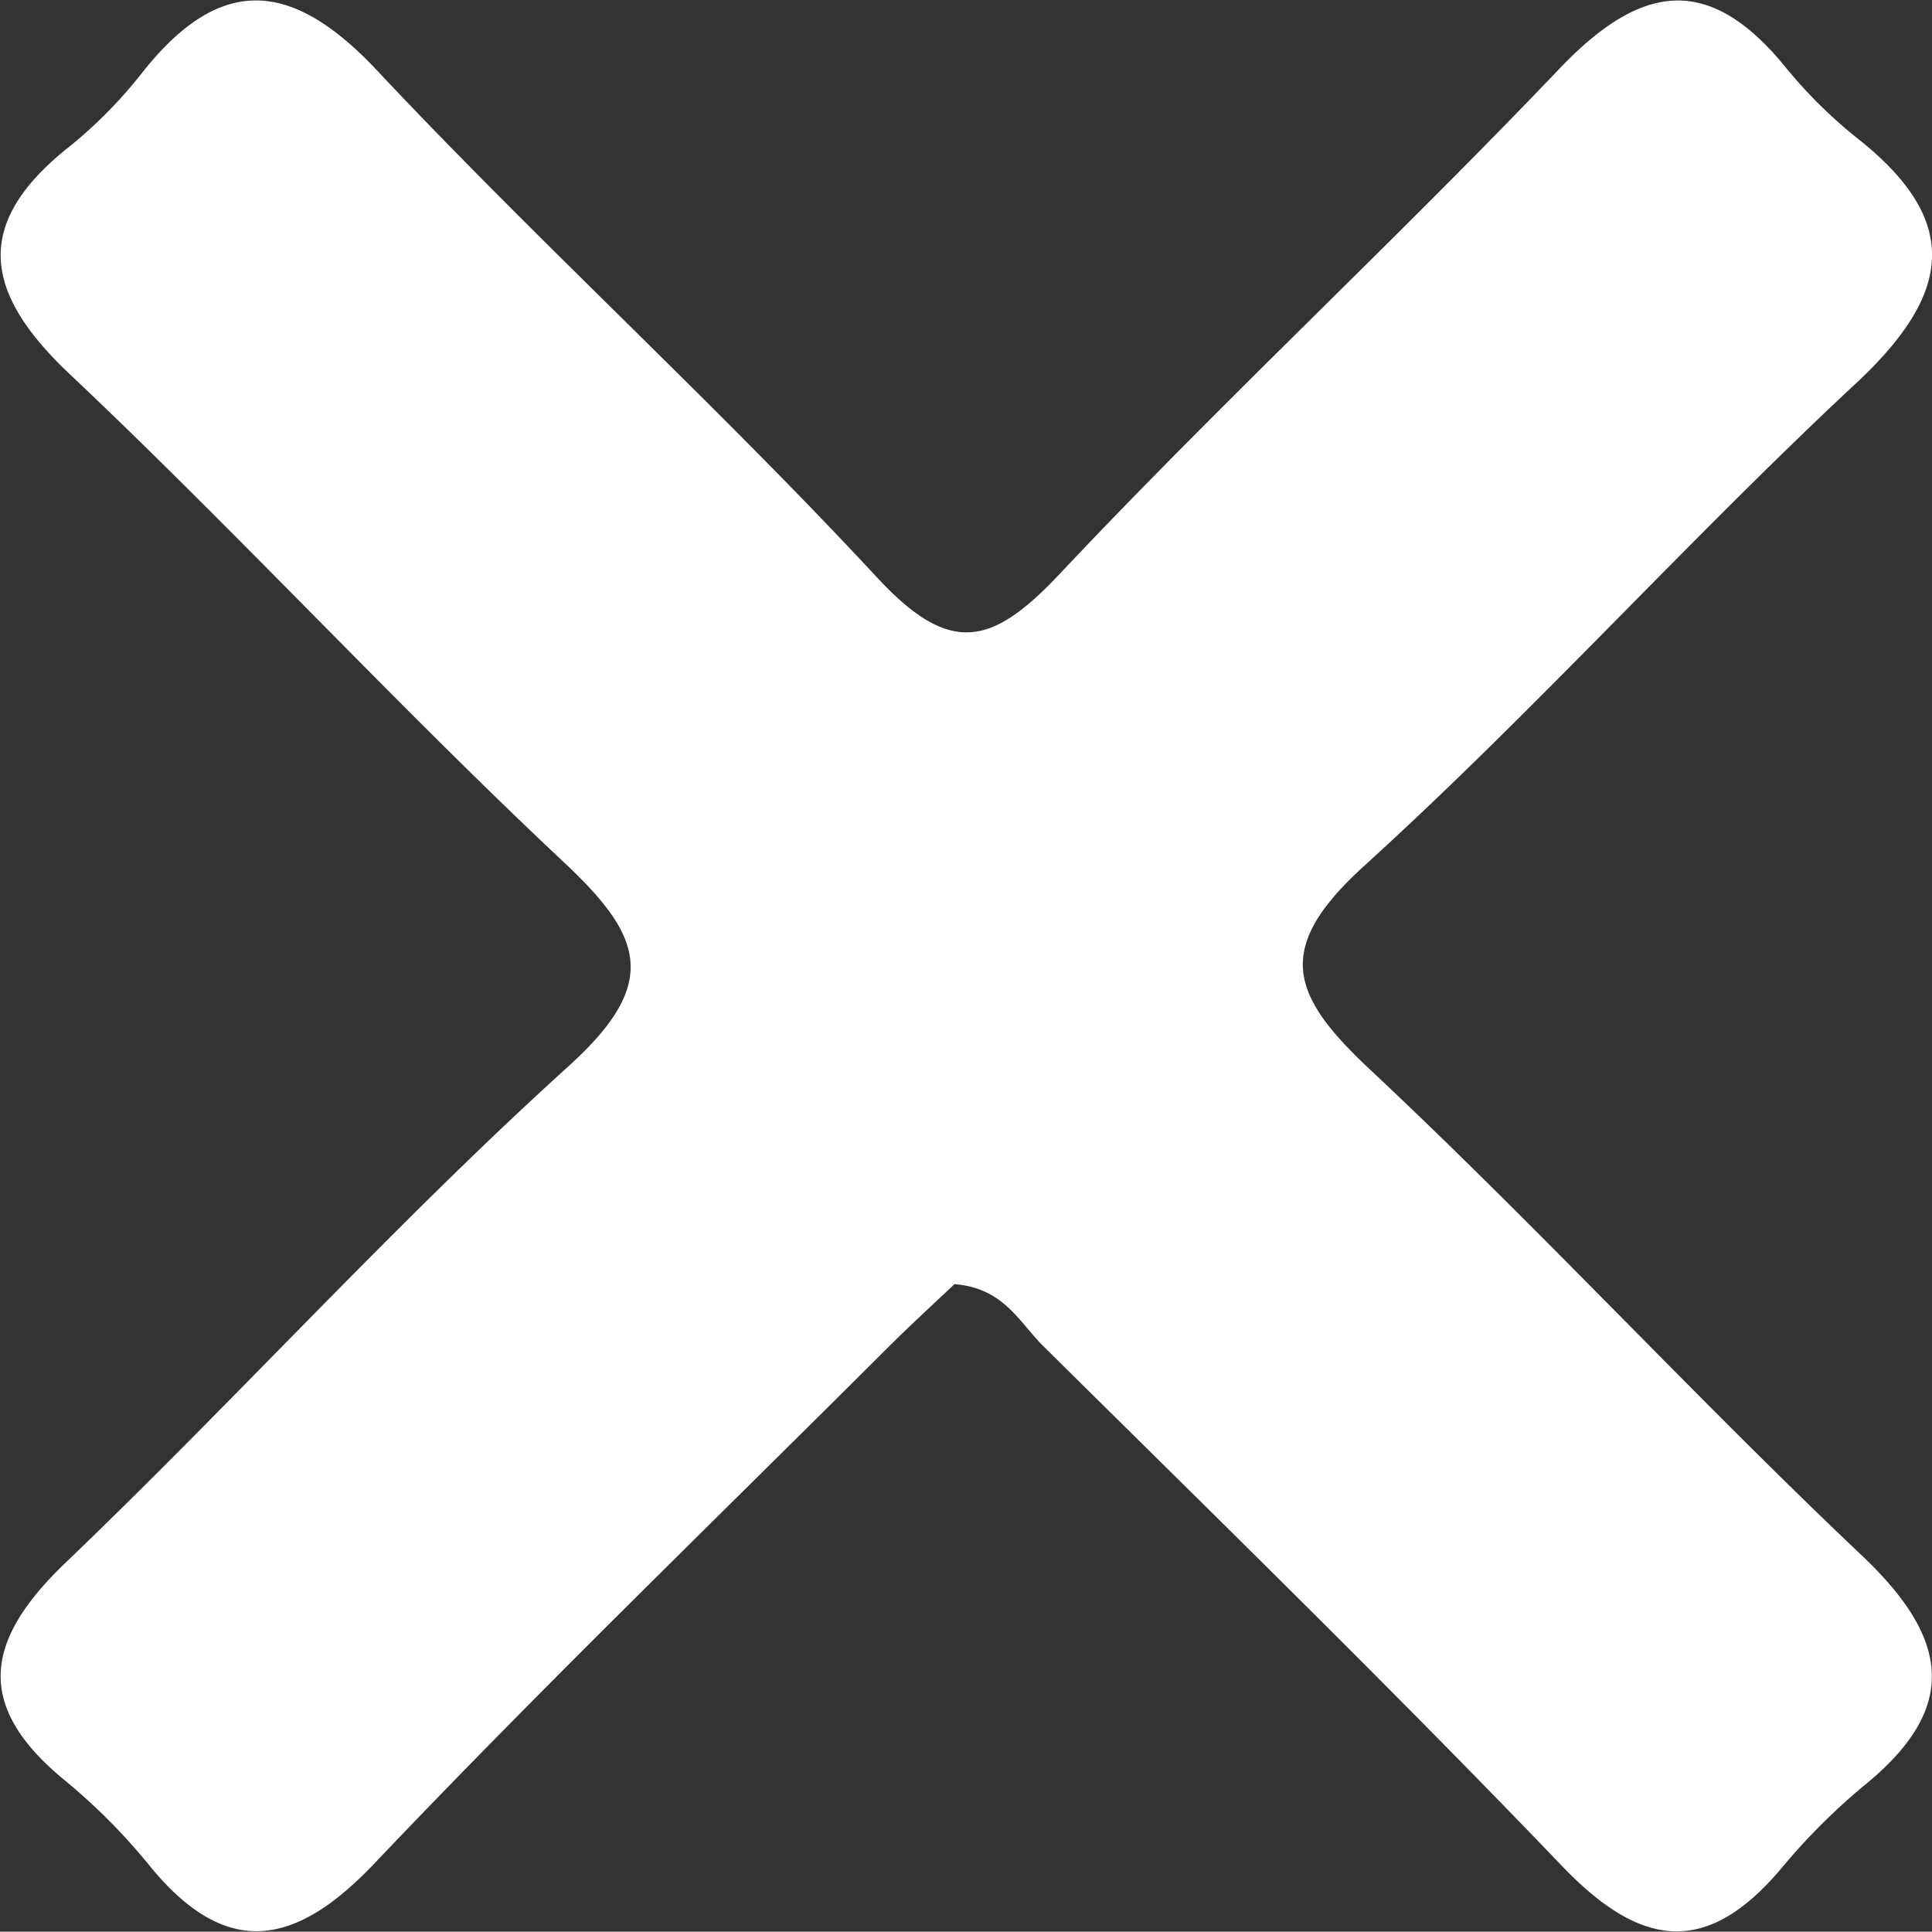 <?xml version="1.0"?>
<svg xmlns="http://www.w3.org/2000/svg" viewBox="0 0 65.46 65.45"><rect x="0" y="0" width="65.46" height="65.45" fill="#333333" stroke="none"/><defs><style>.cls-1{fill:#fff;}</style></defs><g id="Capa_2" data-name="Capa 2"><g id="Capa_1-2" data-name="Capa 1"><path class="cls-1" d="M32.34,43.51c-.7.66-1.54,1.43-2.34,2.23C24.23,51.5,18.36,57.17,12.75,63.07,10,66,7.63,66.41,5,63.13a20.31,20.31,0,0,0-2.82-2.82c-3.07-2.53-2.7-4.75.07-7.39C8,47.41,13.37,41.46,19.28,36.11c3.1-2.81,2.5-4.39-.18-6.9-5.7-5.35-11-11.11-16.68-16.48C-.5,10-1,7.64,2.31,5A15.53,15.53,0,0,0,4.78,2.51C7.53-1,10-.63,12.9,2.52c5.47,5.81,11.39,11.2,16.82,17.05,2.48,2.67,3.89,2.31,6.19-.13,5.47-5.81,11.33-11.25,16.82-17C55.5-.51,57.83-1,60.5,2.28A16,16,0,0,0,63,4.74c3.45,2.76,3.11,5.19,0,8.14C57.25,18.23,52,24.09,46.23,29.33c-3.09,2.8-2.51,4.38.18,6.9,5.7,5.34,11,11.1,16.68,16.48,2.92,2.77,3.35,5.12.08,7.78a21.47,21.47,0,0,0-2.82,2.82c-2.53,3-4.76,2.69-7.41-.07-5.75-6-11.71-11.81-17.62-17.66C34.53,44.79,34,43.64,32.34,43.51Z"/></g></g></svg>
